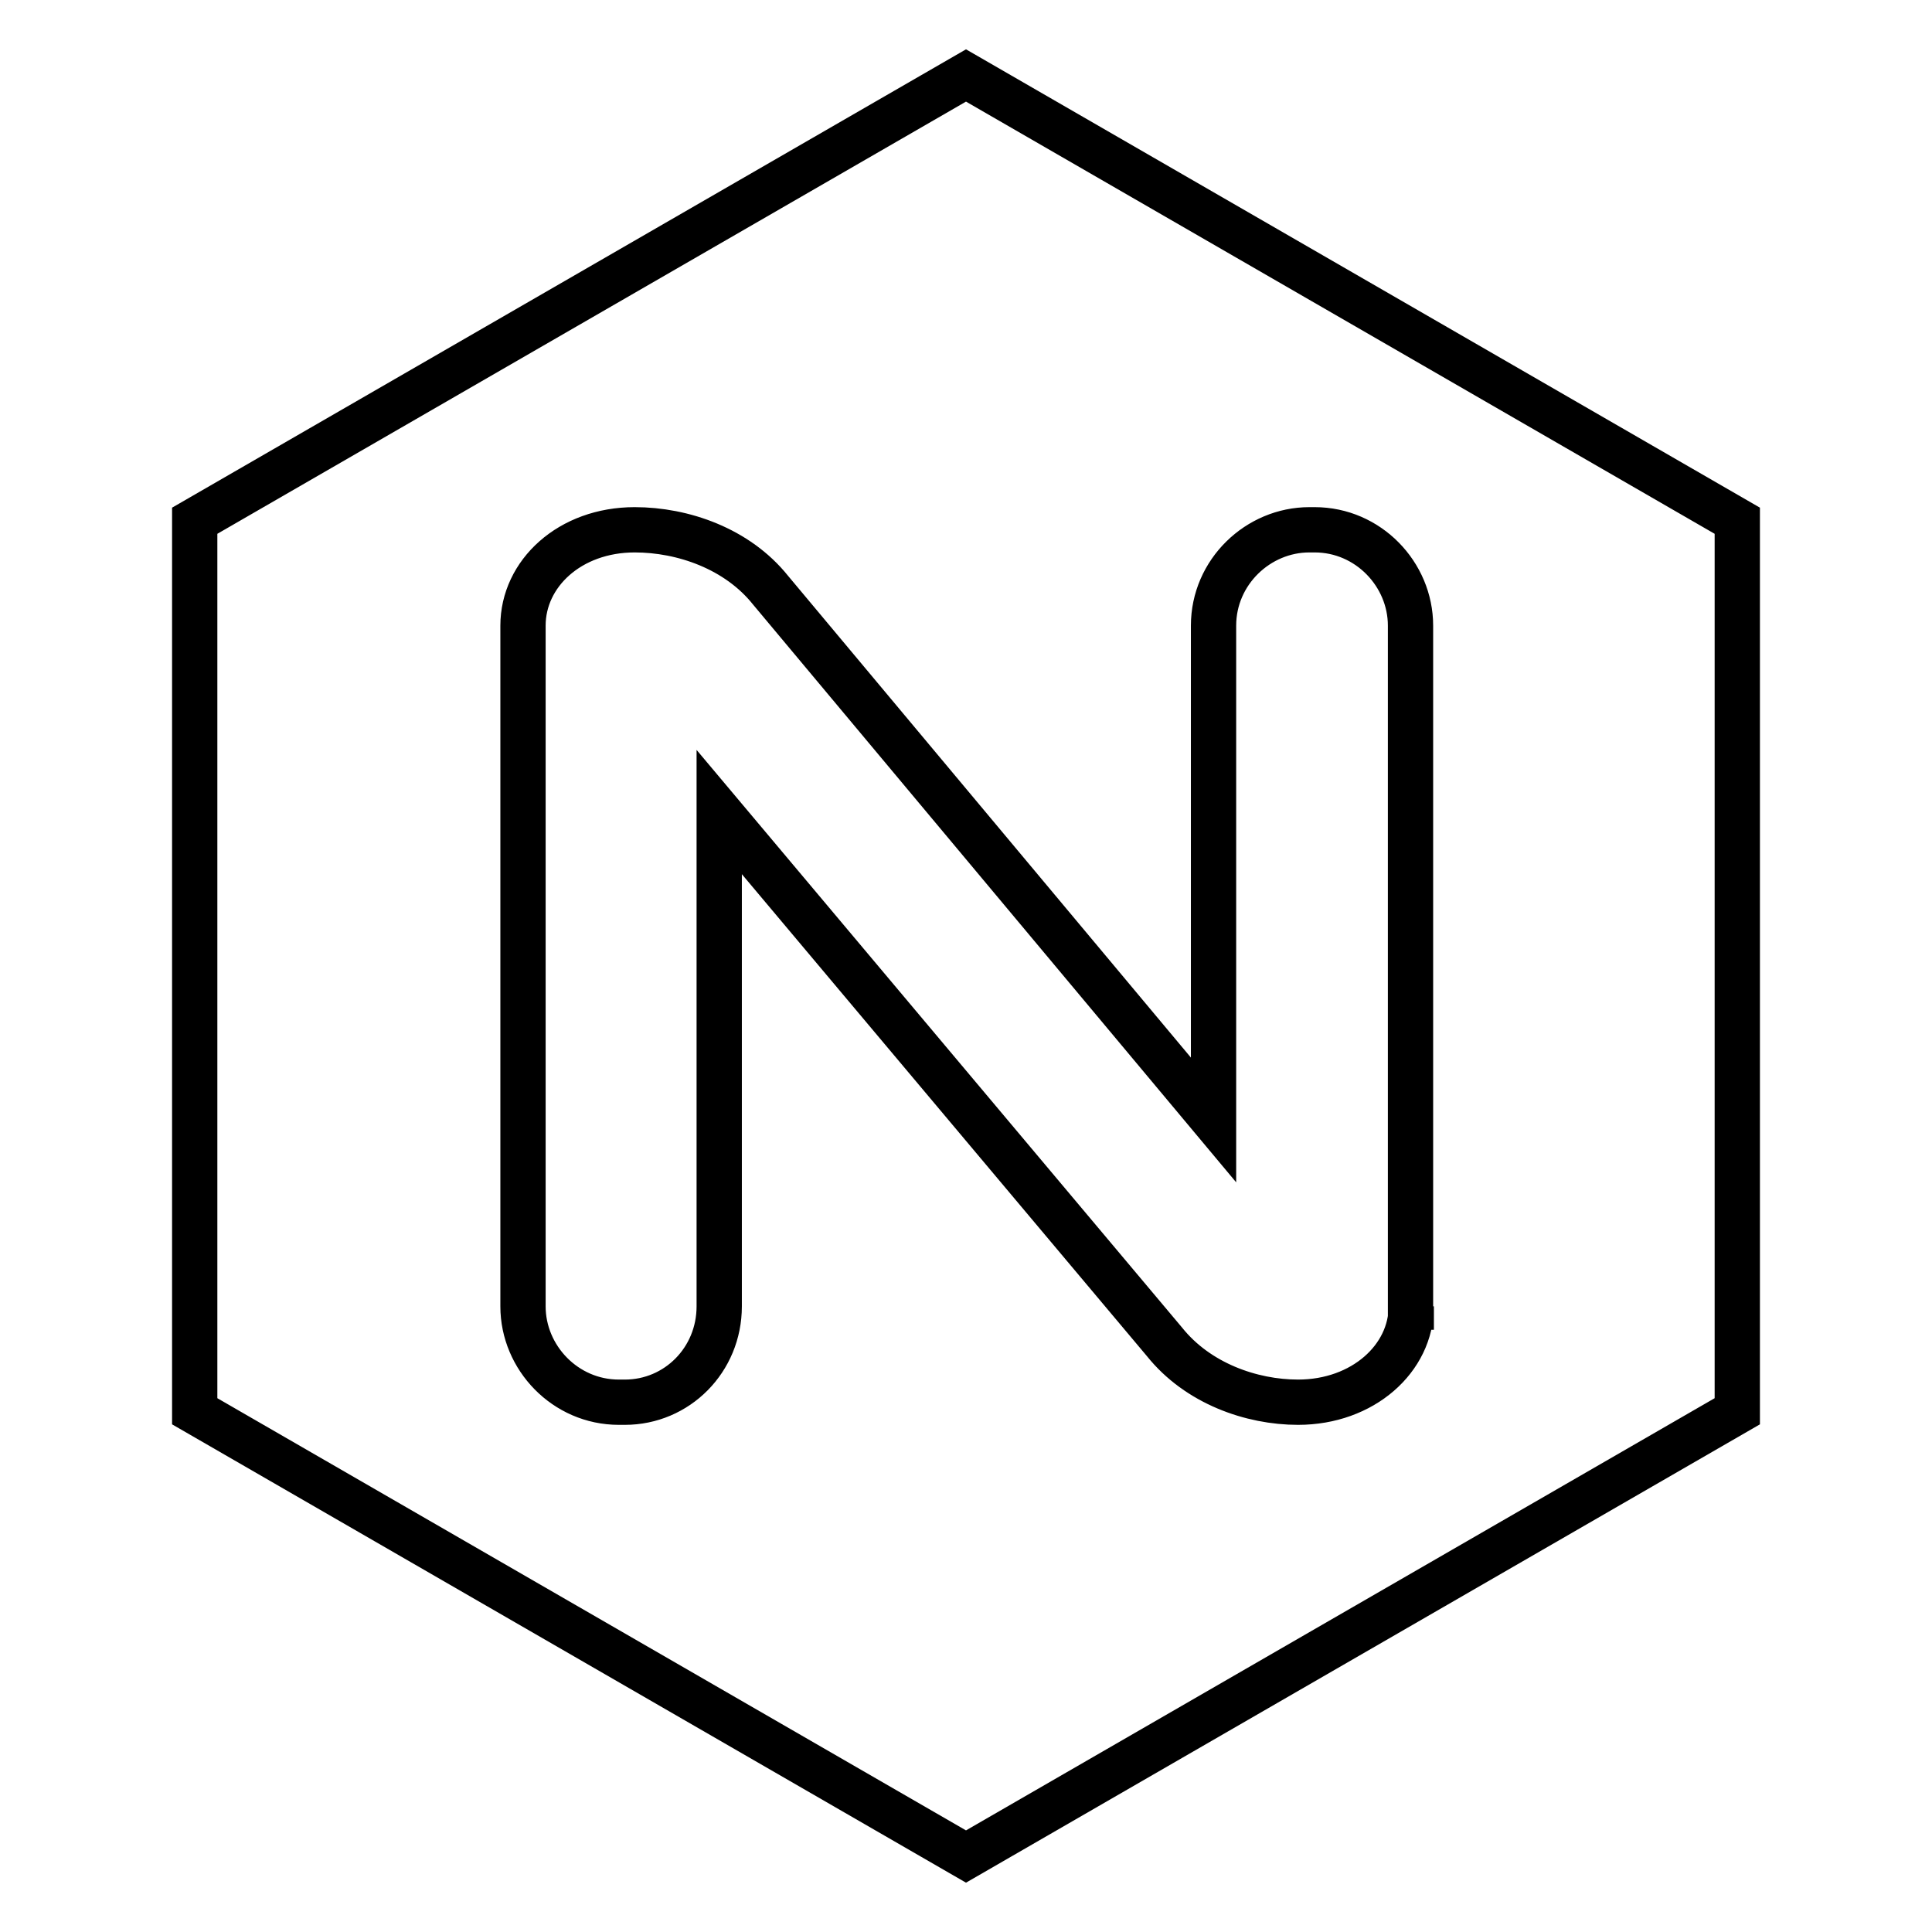 <?xml version="1.0" encoding="utf-8"?>
<!-- Svg Vector Icons : http://www.onlinewebfonts.com/icon -->
<!DOCTYPE svg PUBLIC "-//W3C//DTD SVG 1.1//EN" "http://www.w3.org/Graphics/SVG/1.1/DTD/svg11.dtd">
<svg version="1.1" xmlns="http://www.w3.org/2000/svg" xmlns:xlink="http://www.w3.org/1999/xlink" x="0px" y="0px" viewBox="0 0 256 256" enable-background="new 0 0 256 256" xml:space="preserve">
<g> <path stroke-width="6" fill-opacity="0" stroke="#000000"  d="M128,10L25.8,69v118L128,246l102.2-59V69L128,10z M187,173.1c0,6.9-6.4,12.7-15,12.7 c-6.2,0-13.3-2.5-17.7-8l-59-70.2v65.5c0,7.1-5.6,12.7-12.5,12.7H82c-7.1,0-12.7-5.9-12.7-12.7V82.9c0-6.9,6.2-12.7,14.8-12.7 c6.4,0,13.6,2.5,18,8l58.7,70.2V82.9c0-7.1,5.9-12.7,12.7-12.7h0.7c7.1,0,12.7,5.9,12.7,12.7v90.3H187L187,173.1z"/></g>
</svg>